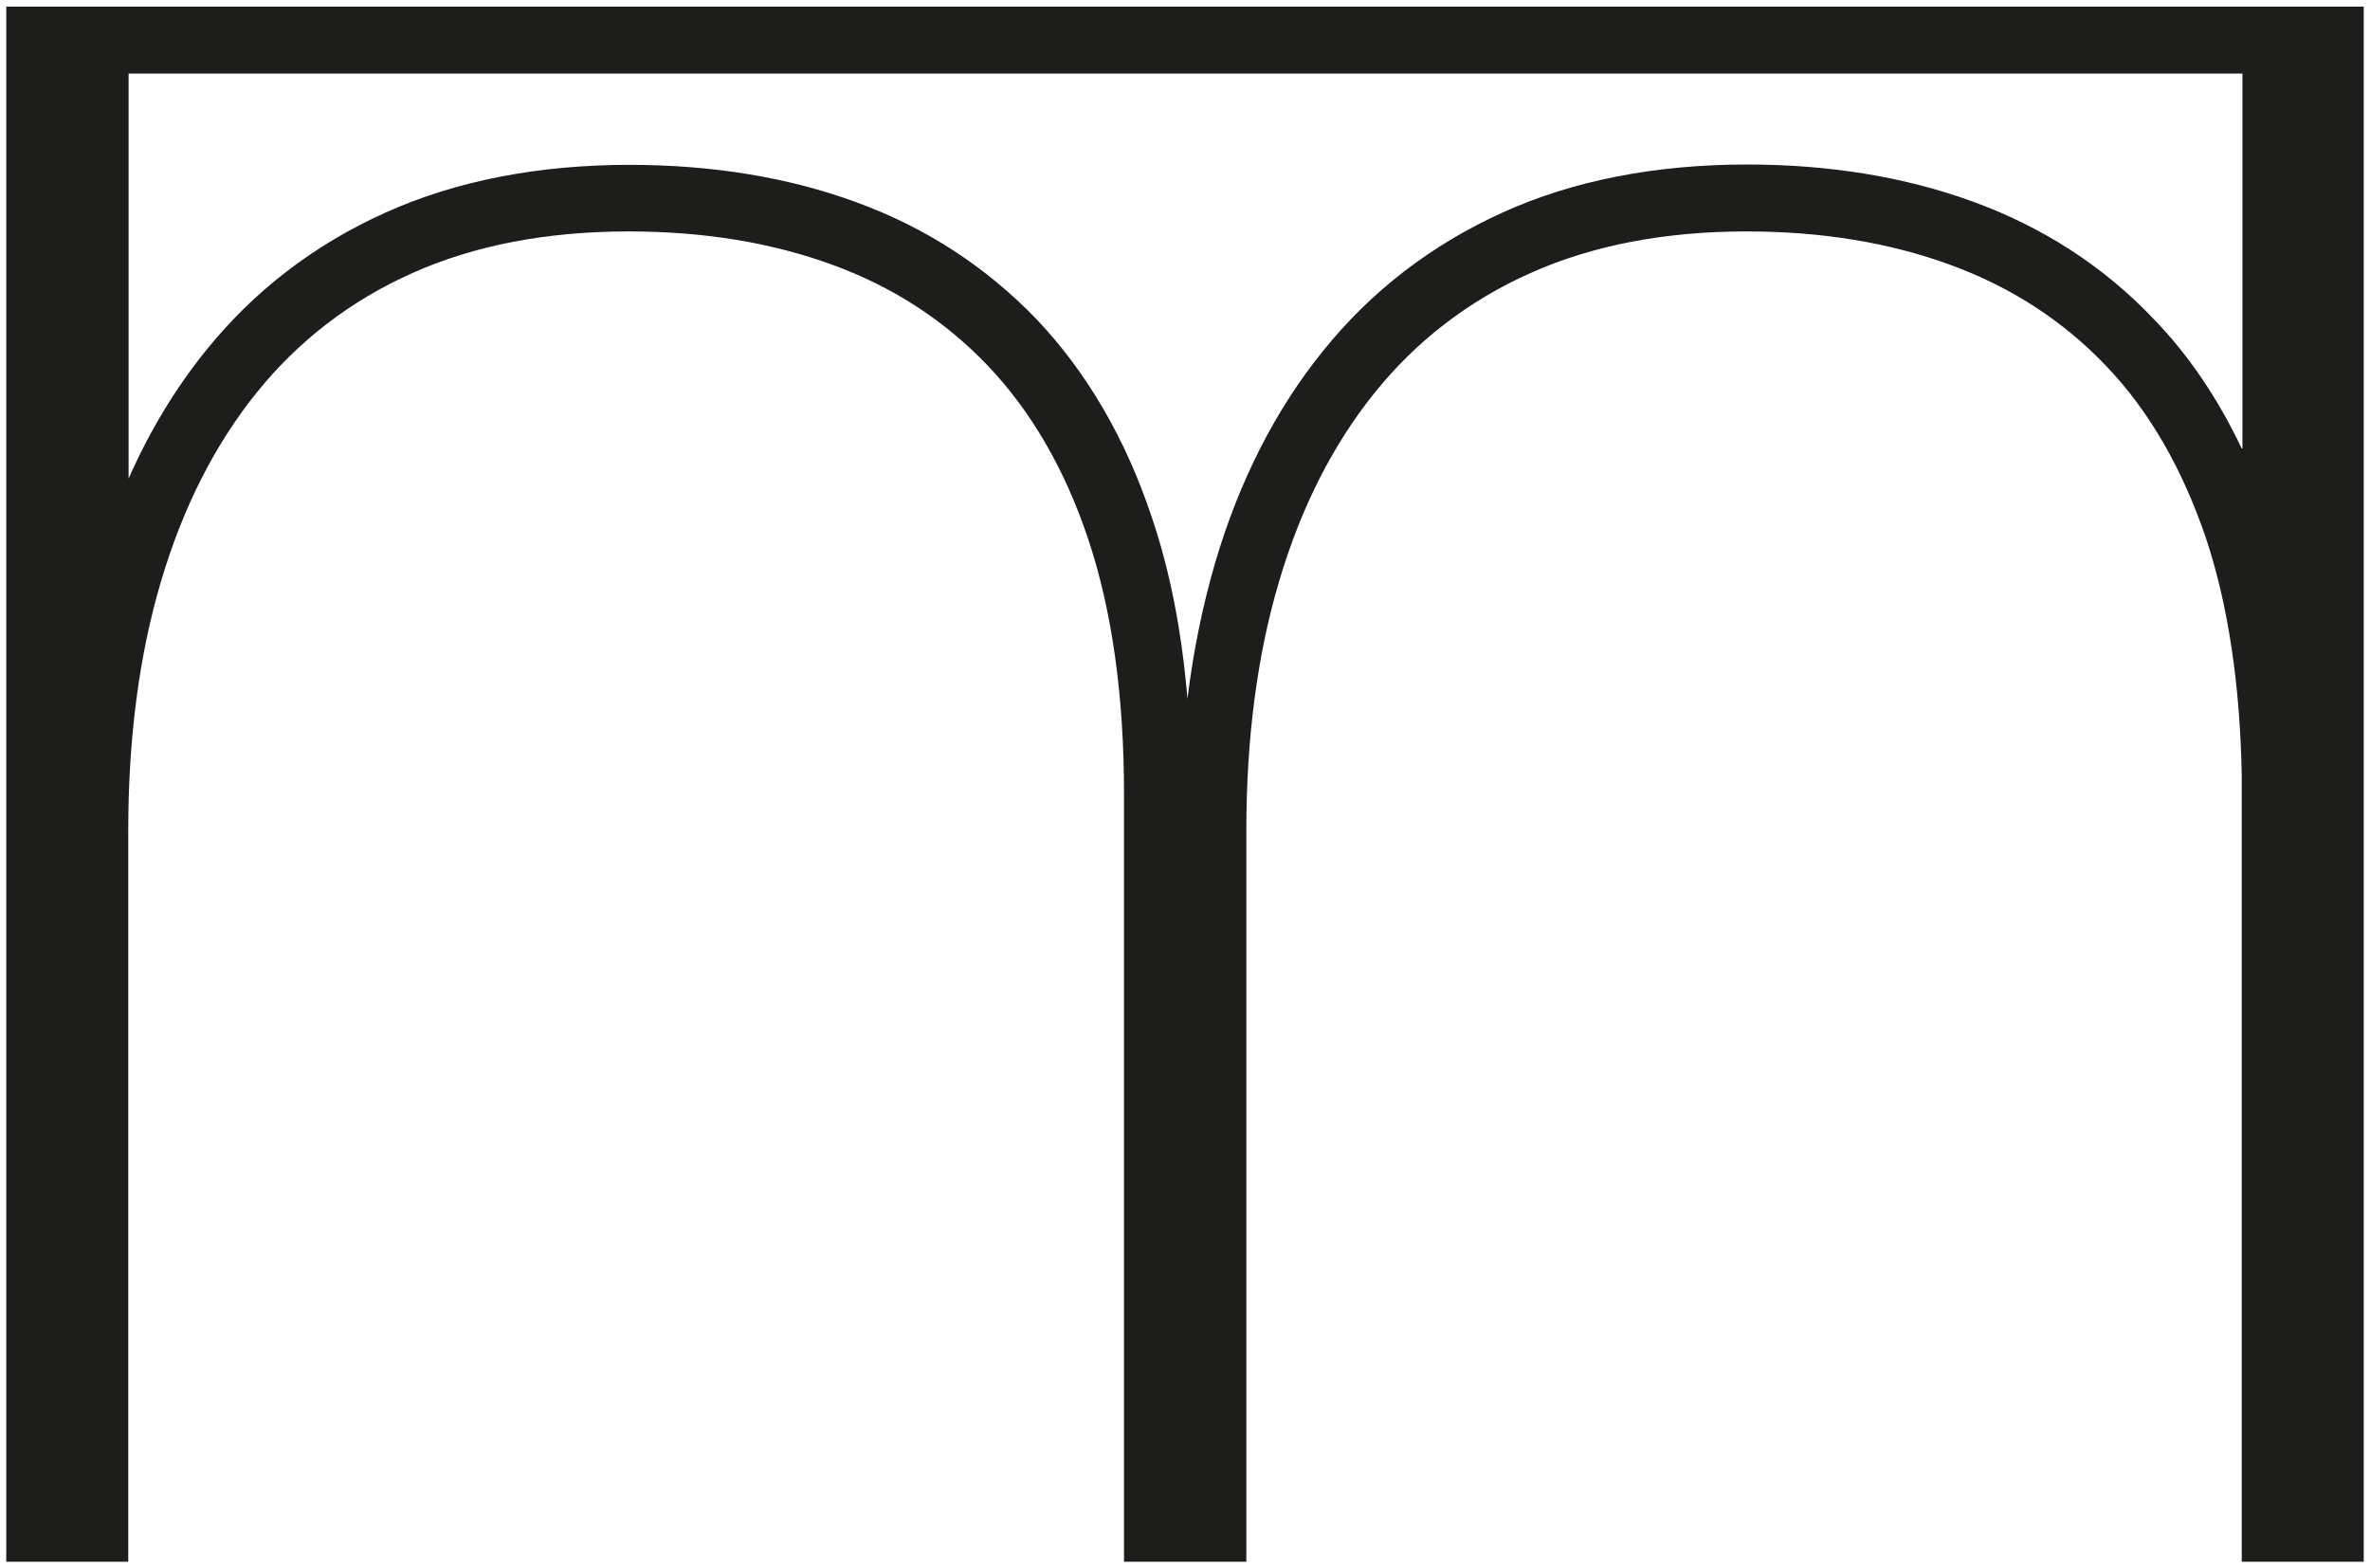<?xml version="1.0" encoding="UTF-8"?><svg id="Ebene_1" xmlns="http://www.w3.org/2000/svg" xmlns:xlink="http://www.w3.org/1999/xlink" viewBox="0 0 68 45"><defs><style>.cls-1{fill:none;}.cls-2{clip-path:url(#clippath);}.cls-3{fill:#1d1d1b;}</style><clipPath id="clippath"><rect class="cls-1" x=".18" y=".19" width="67.64" height="44.62"/></clipPath></defs><g class="cls-2"><path class="cls-3" d="M64.32,12.87c-.68-1.43-1.52-2.68-2.52-3.71-1.43-1.51-3.18-2.64-5.18-3.37-1.94-.71-4.12-1.07-6.49-1.07-2.63,0-4.99,.46-7,1.37-2.04,.92-3.79,2.26-5.17,3.98-1.36,1.68-2.4,3.72-3.09,6.06-.36,1.23-.63,2.54-.8,3.92-.16-1.92-.5-3.67-1.02-5.2-.75-2.26-1.87-4.17-3.3-5.68-1.45-1.51-3.2-2.65-5.19-3.37-1.93-.71-4.12-1.07-6.5-1.07-2.62,0-4.98,.46-7,1.37-2.05,.92-3.79,2.26-5.17,3.98-.86,1.07-1.6,2.29-2.2,3.65V2.11h60.65V12.87ZM67.81,.19h0s-3.49,0-3.49,0h0s-60.65,0-60.65,0h0s-3.49,0-3.49,0H.18s0,0,0,0V44.81H3.68V23.82c0-2.62,.31-5.02,.94-7.14,.62-2.1,1.54-3.92,2.74-5.41,1.19-1.48,2.69-2.64,4.46-3.43,1.78-.8,3.87-1.2,6.22-1.2,2.14,0,4.11,.32,5.85,.96,1.73,.63,3.22,1.6,4.45,2.89,1.23,1.29,2.21,2.96,2.88,4.97,.68,2.03,1.03,4.48,1.03,7.3v22.05h3.51V23.82c0-2.62,.31-5.02,.94-7.14,.62-2.1,1.54-3.92,2.74-5.41,1.19-1.48,2.69-2.64,4.46-3.43,1.78-.8,3.86-1.2,6.22-1.2,2.14,0,4.1,.32,5.84,.96,1.73,.63,3.23,1.6,4.46,2.89,1.24,1.29,2.2,2.96,2.88,4.97,.63,1.9,.97,4.17,1.02,6.77v9.83h0v12.75h3.5V.19h-.01Z"/></g></svg>